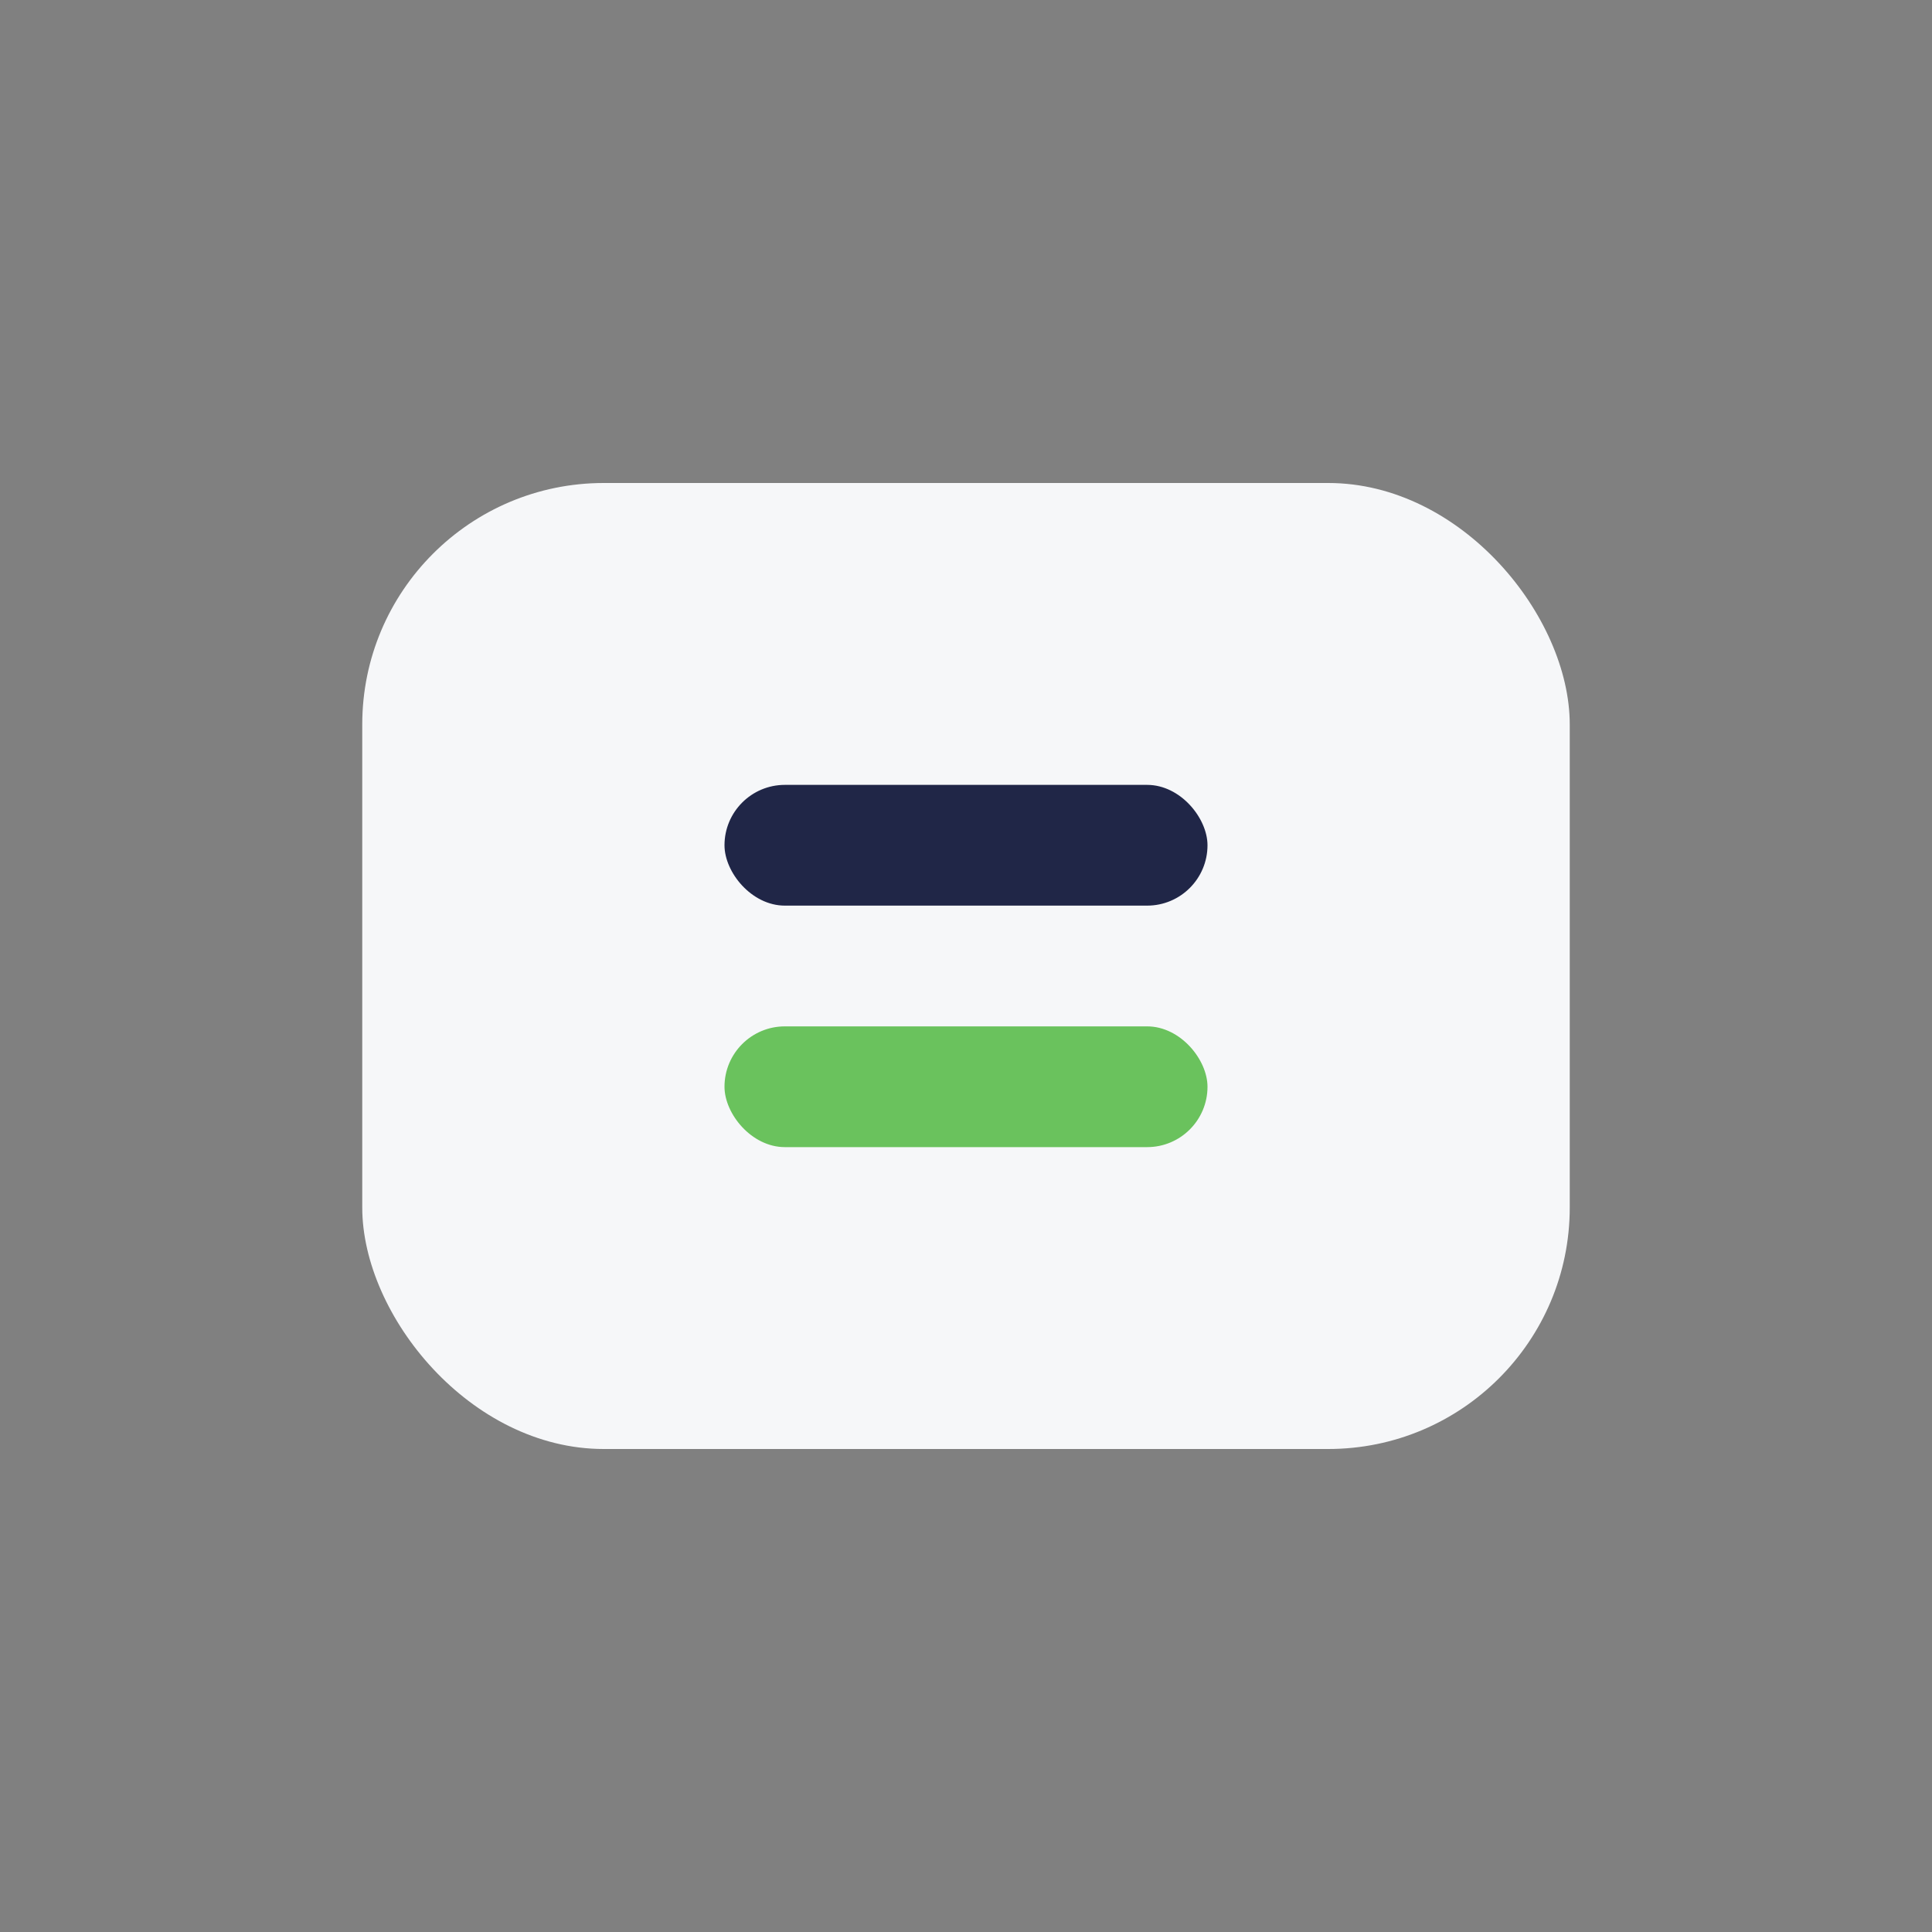 <?xml version="1.0" encoding="UTF-8"?>
<svg xmlns="http://www.w3.org/2000/svg" width="32" height="32" viewBox="0 0 32 32"><rect x="0" y="0" width="32" height="32" fill="#808080" stroke="none"/><rect x="6" y="8" width="20" height="16" rx="4" fill="#F6F7F9"/><rect x="12" y="13" width="8" height="2" rx="1" fill="#202647"/><rect x="12" y="17" width="8" height="2" rx="1" fill="#6AC25D"/></svg>
